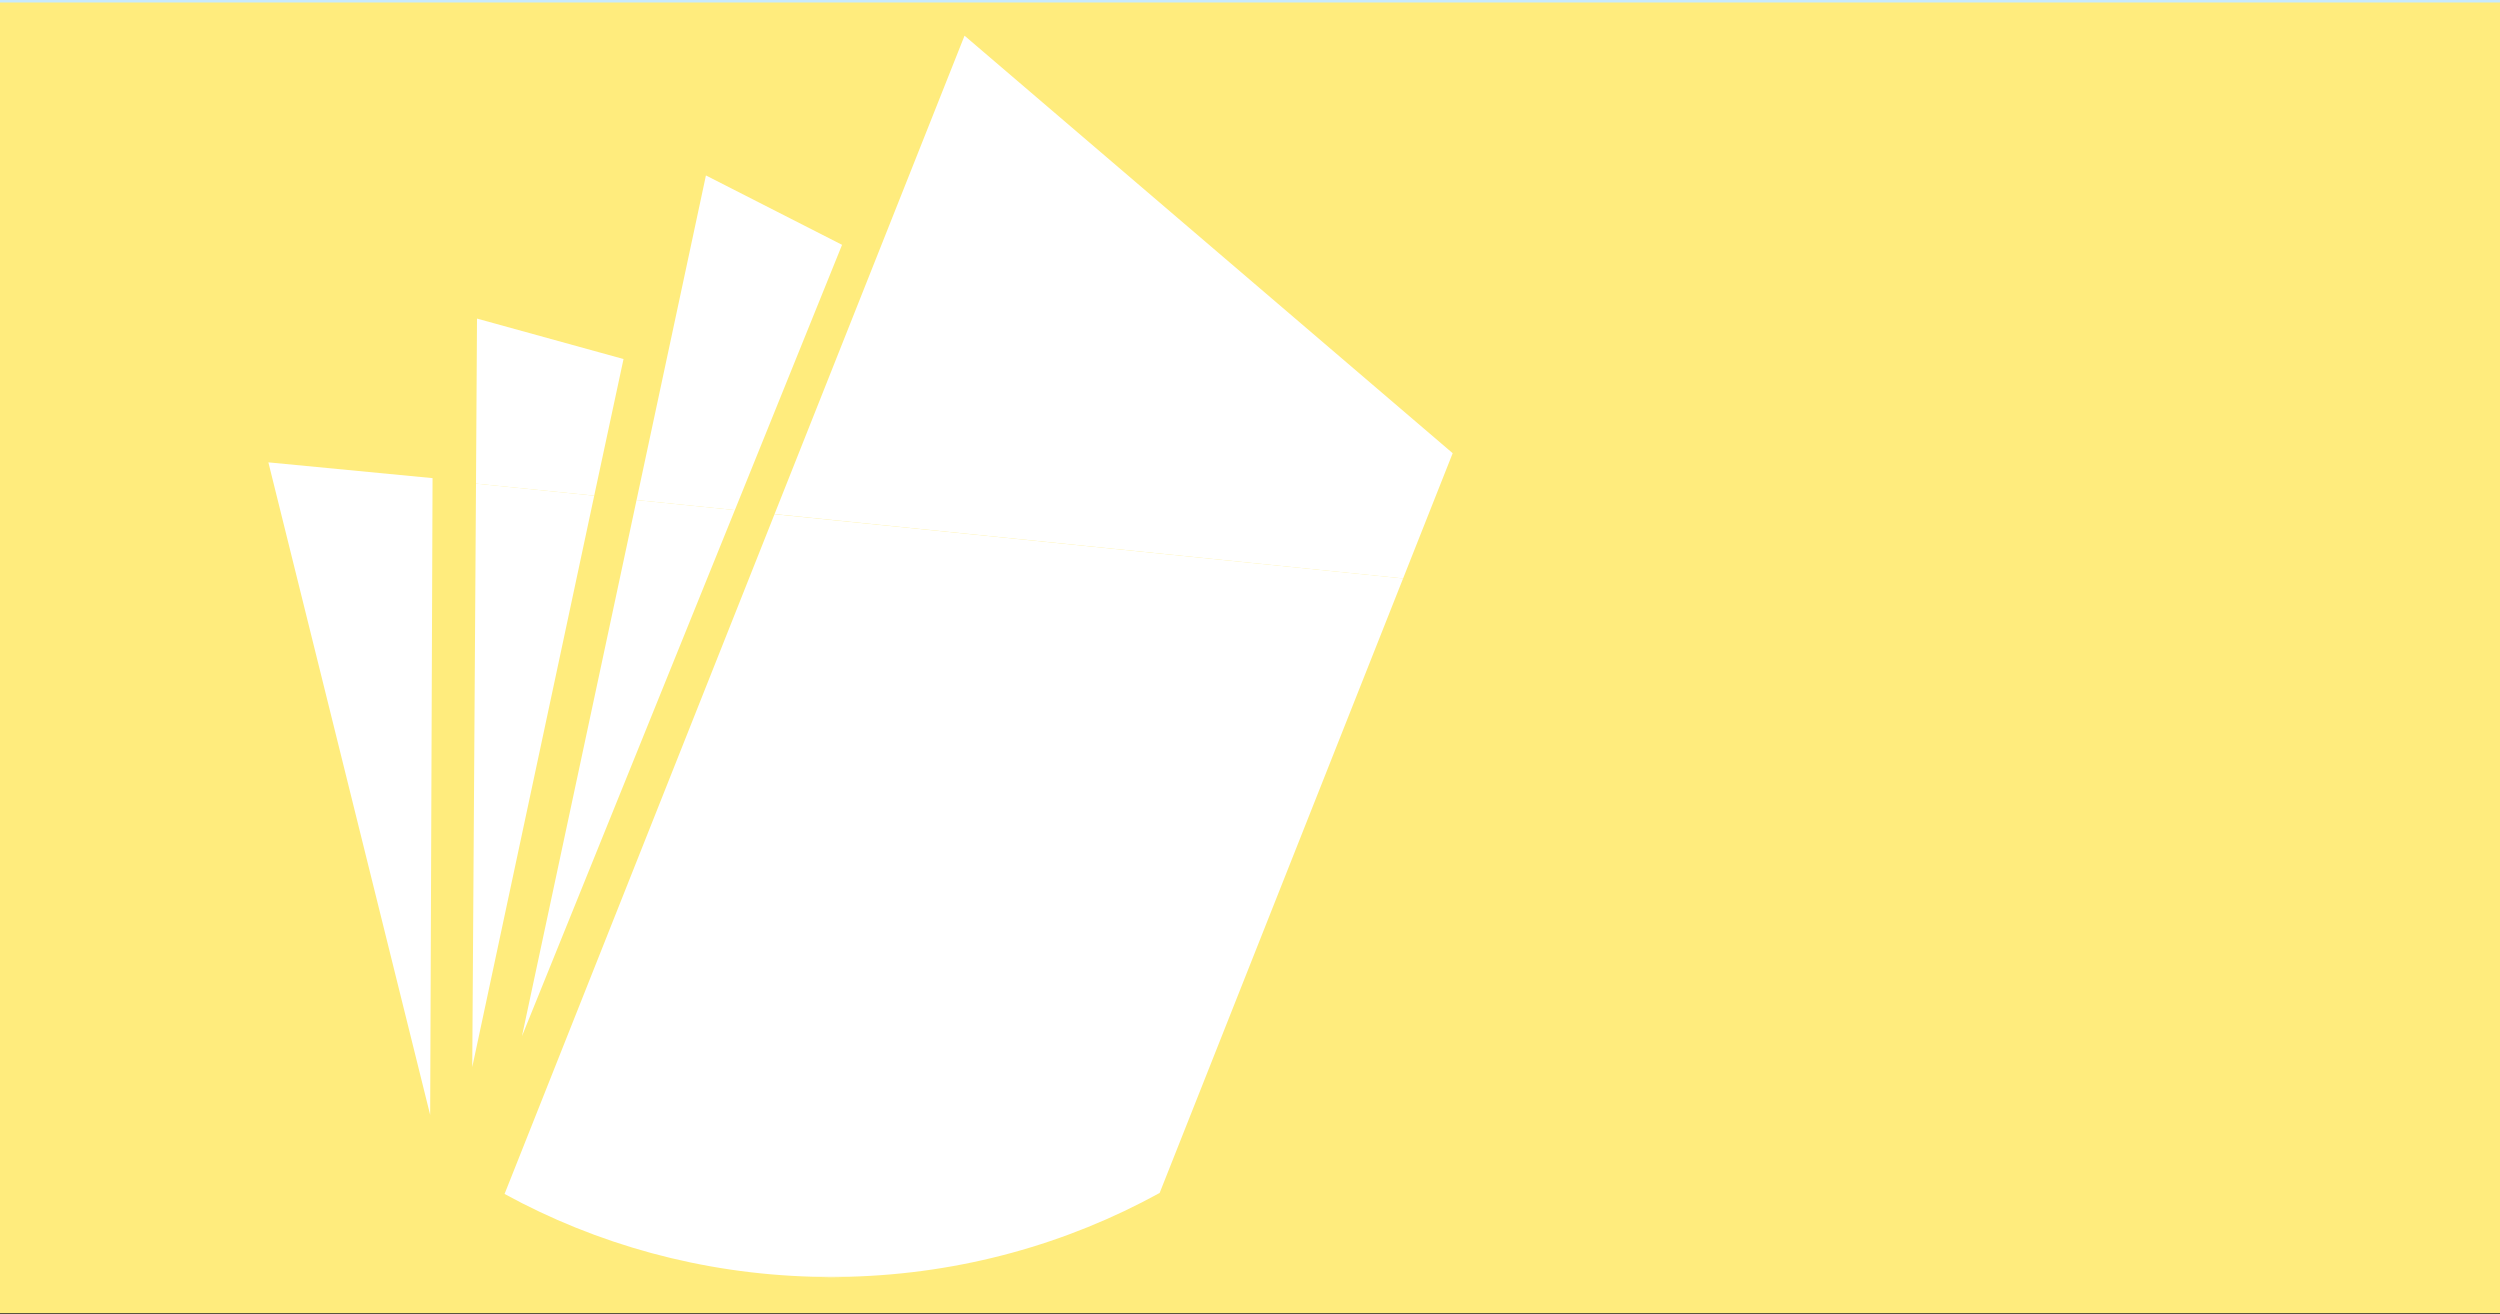 <?xml version="1.0" encoding="UTF-8"?>
<svg xmlns="http://www.w3.org/2000/svg" version="1.1" xmlns:xlink="http://www.w3.org/1999/xlink" viewBox="0 0 1996.3 1049.6">
  <rect x="0" y="0" width="1996.3" height="1049.6" fill="#333333" stroke="none"/>
  <!-- Generator: Adobe Illustrator 29.0.0, SVG Export Plug-In . SVG Version: 2.1.0 Build 186)  -->
  <defs>
    <style>
      .st0 {
        fill: #fff;
      }

      .st1 {
        mix-blend-mode: soft-light;
      }

      .st2 {
        fill: #ffec7d;
        mix-blend-mode: color;
      }

      .st3 {
        isolation: isolate;
      }

      .st4 {
        fill: url(#Degradado_sin_nombre_8);
      }
    </style>
    <linearGradient id="Degradado_sin_nombre_8" data-name="Degradado sin nombre 8" x1="945.9" y1="1049.3" x2="1046.3" y2="39.2" gradientUnits="userSpaceOnUse">
      <stop offset=".4" stop-color="#b1d3ea"/>
      <stop offset=".7" stop-color="#c7e9fc"/>
    </linearGradient>
  </defs>
  <g class="st3">
    <g id="Capa_7">
      <rect class="st4" width="1996.3" height="1046.6"/>
    </g>
    <g id="Capa_16">
      <rect class="st2" y="2" width="1996.3" height="1046.6"/>
    </g>
    <g id="Capa_15" class="st1">
      <g>
        <g>
          <path class="st0" d="M663.6,1019.9c4.9,0,9.7-.2,14.5-.4h-29.1c4.8.1,9.7.4,14.5.4Z"/>
          <path class="st0" d="M618.5,410.5l-215.6,542.9c73.5,40.2,157.2,63.7,246.2,66.1h29.1c89.7-2.4,174-26.3,247.8-66.9l194.4-490.7-501.9-51.3Z"/>
        </g>
        <polygon class="st0" points="770.2 28.5 618.5 410.5 1120.4 461.9 1160 361.9 770.2 28.5"/>
      </g>
      <g>
        <polygon class="st0" points="416.8 827.4 586.8 407.3 508.3 399.3 416.8 827.4"/>
        <polygon class="st0" points="563.7 140.1 508.3 399.3 586.8 407.3 672.4 195.5 563.7 140.1"/>
      </g>
      <g>
        <polygon class="st0" points="377.1 852.1 474.5 395.8 380.1 386.2 377.1 852.1"/>
        <polygon class="st0" points="380.9 254.4 380.1 386.2 474.5 395.8 497.9 286.7 380.9 254.4"/>
      </g>
      <polygon class="st0" points="214.3 369.2 345.4 381.8 343.5 890.3 214.3 369.2"/>
    </g>
  </g>
</svg>